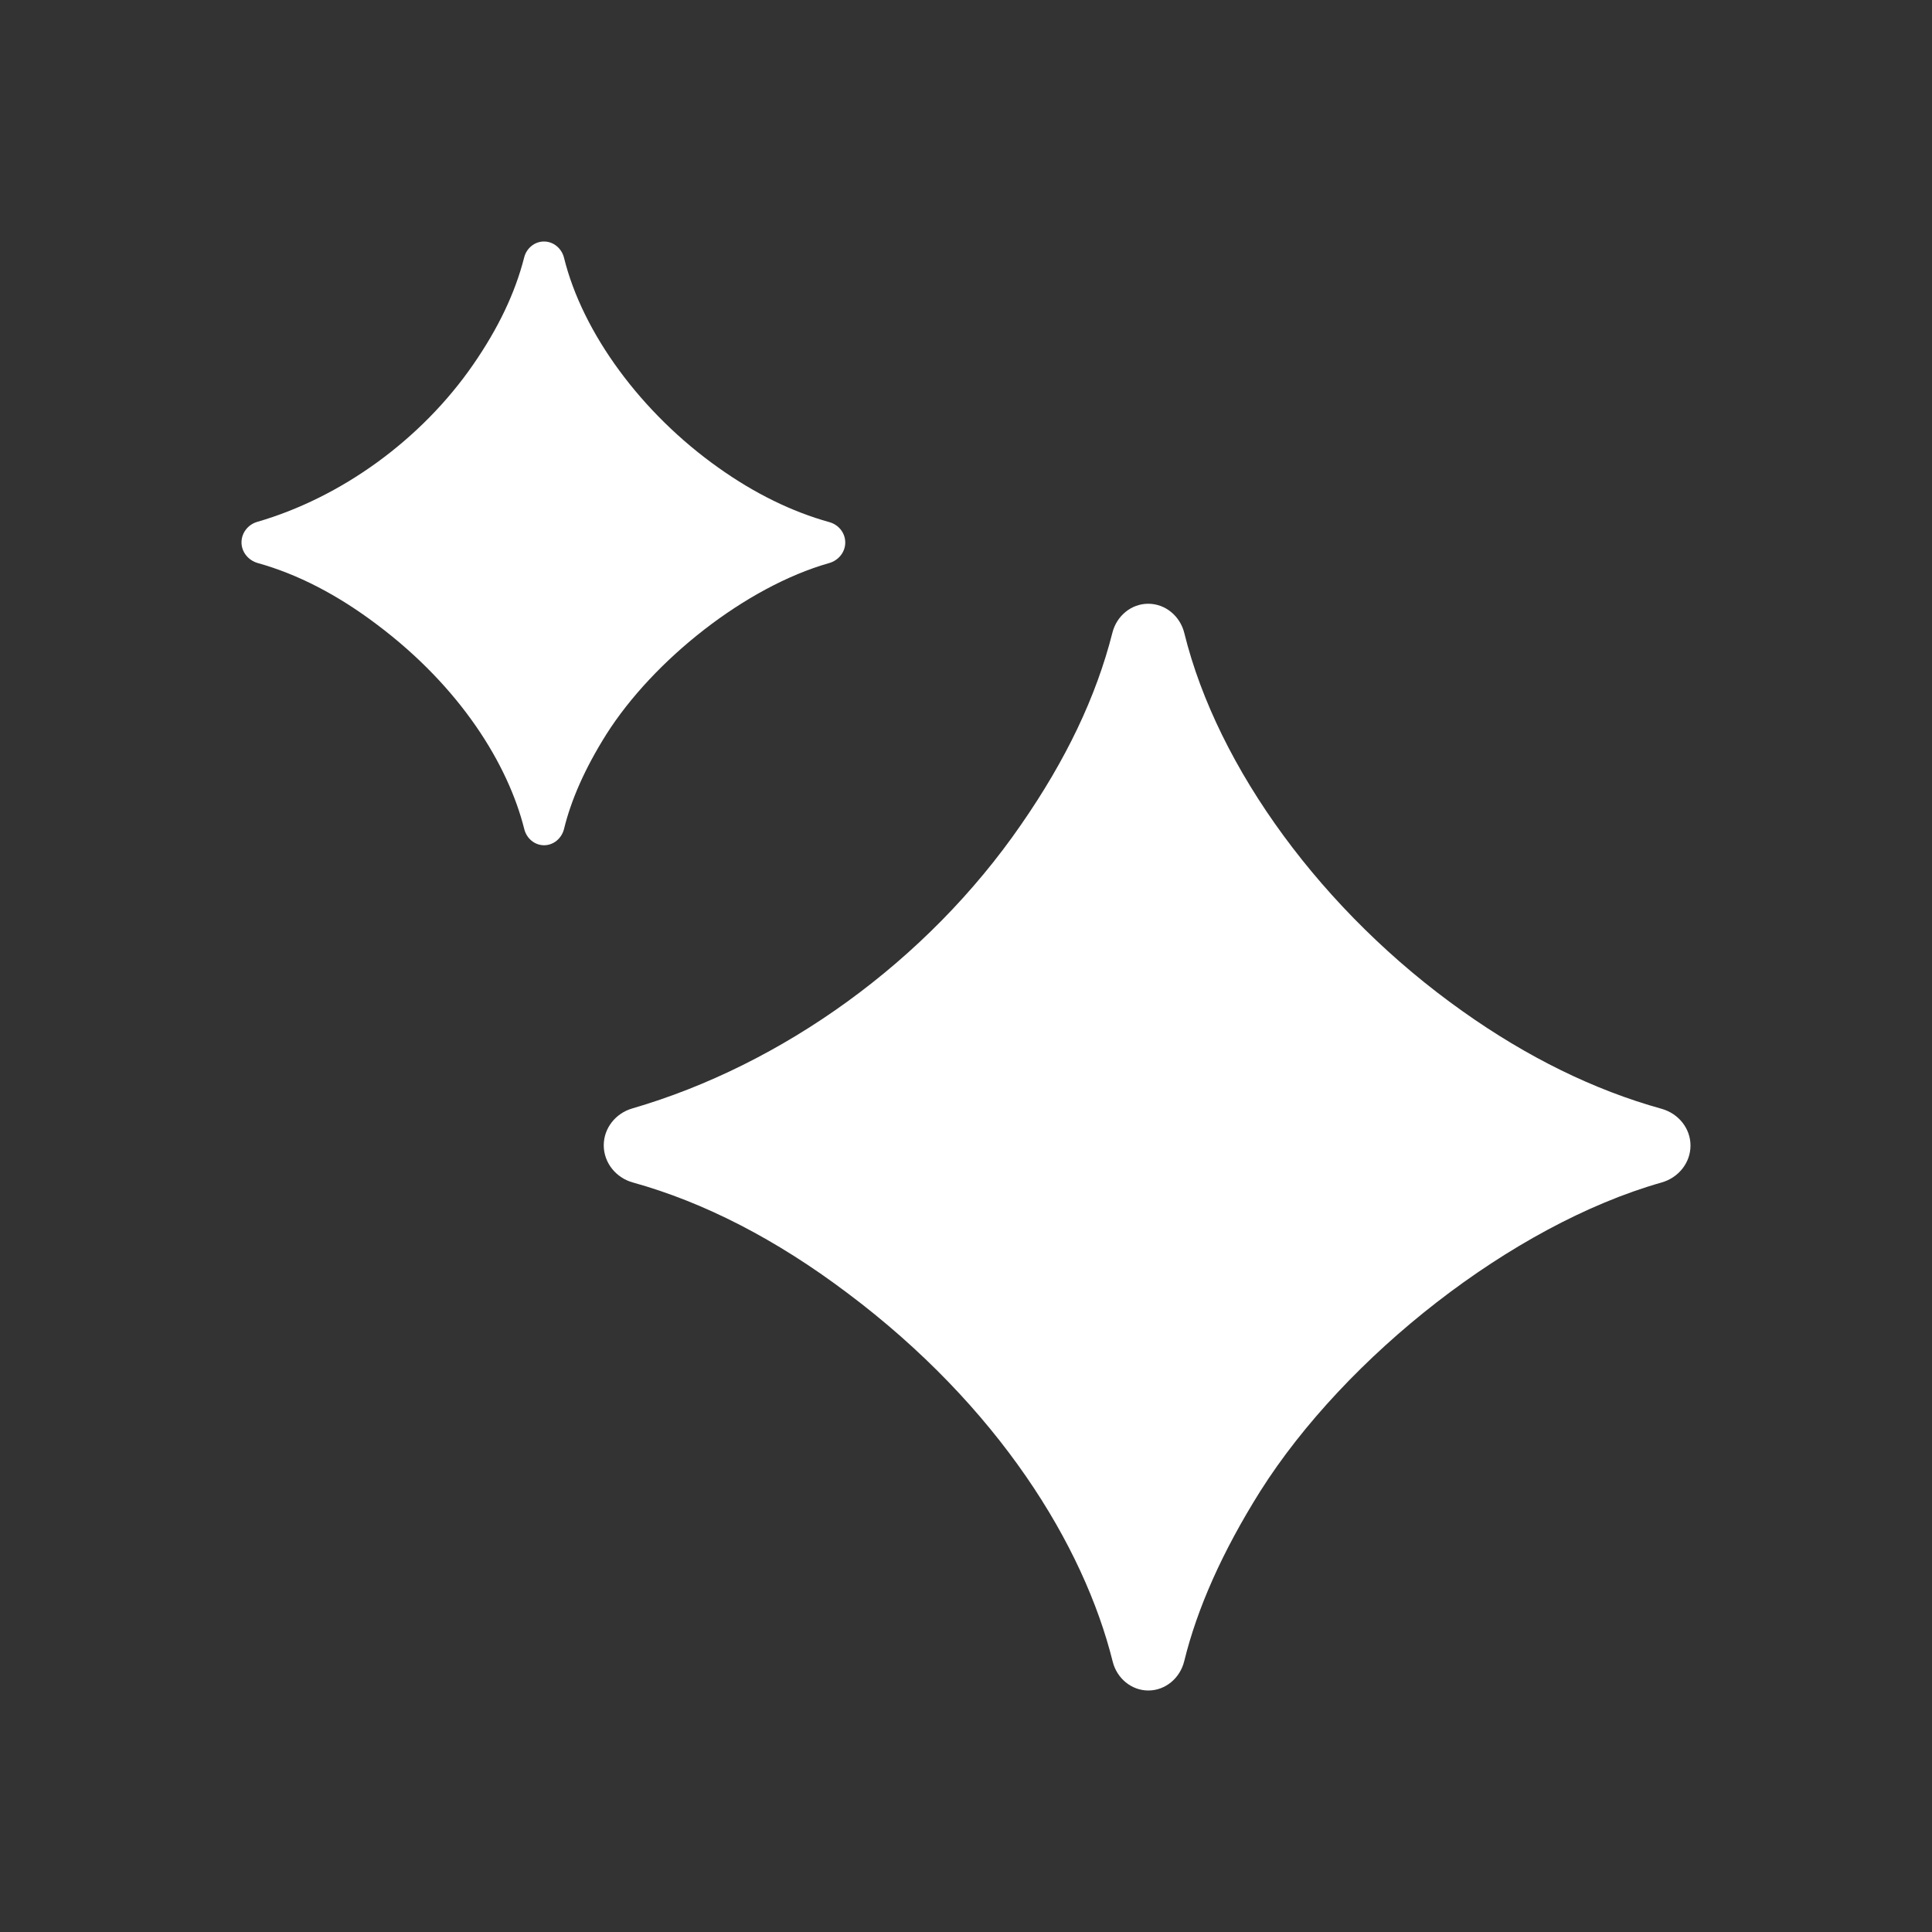 <svg width="16" height="16" viewBox="0 0 16 16" fill="none" xmlns="http://www.w3.org/2000/svg">
<rect x="0" y="0" width="16" height="16" fill="#333333" stroke="none"/>
<path d="M9.215 13.761C9.249 13.898 9.369 14 9.51 14C9.653 14 9.773 13.896 9.807 13.758C9.914 13.321 10.122 12.851 10.438 12.348C11.142 11.236 12.518 10.146 13.76 9.793C13.899 9.754 14 9.631 14 9.487C14 9.344 13.9 9.222 13.762 9.183C13.2 9.027 12.648 8.755 12.113 8.375C10.956 7.556 10.083 6.36 9.808 5.243C9.774 5.104 9.653 5 9.509 5C9.368 5 9.248 5.101 9.213 5.238C9.077 5.775 8.825 6.297 8.457 6.828C7.674 7.964 6.476 8.819 5.235 9.18C5.098 9.22 5 9.343 5 9.485C5 9.63 5.102 9.755 5.242 9.793C5.832 9.957 6.428 10.264 7.016 10.707C8.27 11.647 8.975 12.797 9.215 13.761Z" fill="white"/>
<path d="M4.342 6.867C4.361 6.943 4.427 7 4.506 7C4.585 7 4.652 6.942 4.671 6.865C4.73 6.623 4.845 6.362 5.021 6.082C5.412 5.465 6.176 4.859 6.867 4.663C6.944 4.641 7 4.573 7 4.493C7 4.413 6.945 4.345 6.868 4.324C6.556 4.237 6.249 4.086 5.952 3.875C5.309 3.42 4.824 2.756 4.671 2.135C4.652 2.058 4.585 2 4.505 2C4.427 2 4.36 2.056 4.341 2.132C4.265 2.43 4.125 2.72 3.921 3.016C3.486 3.647 2.82 4.122 2.13 4.322C2.054 4.344 2 4.413 2 4.492C2 4.572 2.057 4.641 2.135 4.663C2.462 4.754 2.793 4.924 3.12 5.171C3.816 5.693 4.208 6.332 4.342 6.867Z" fill="white"/>
</svg>
